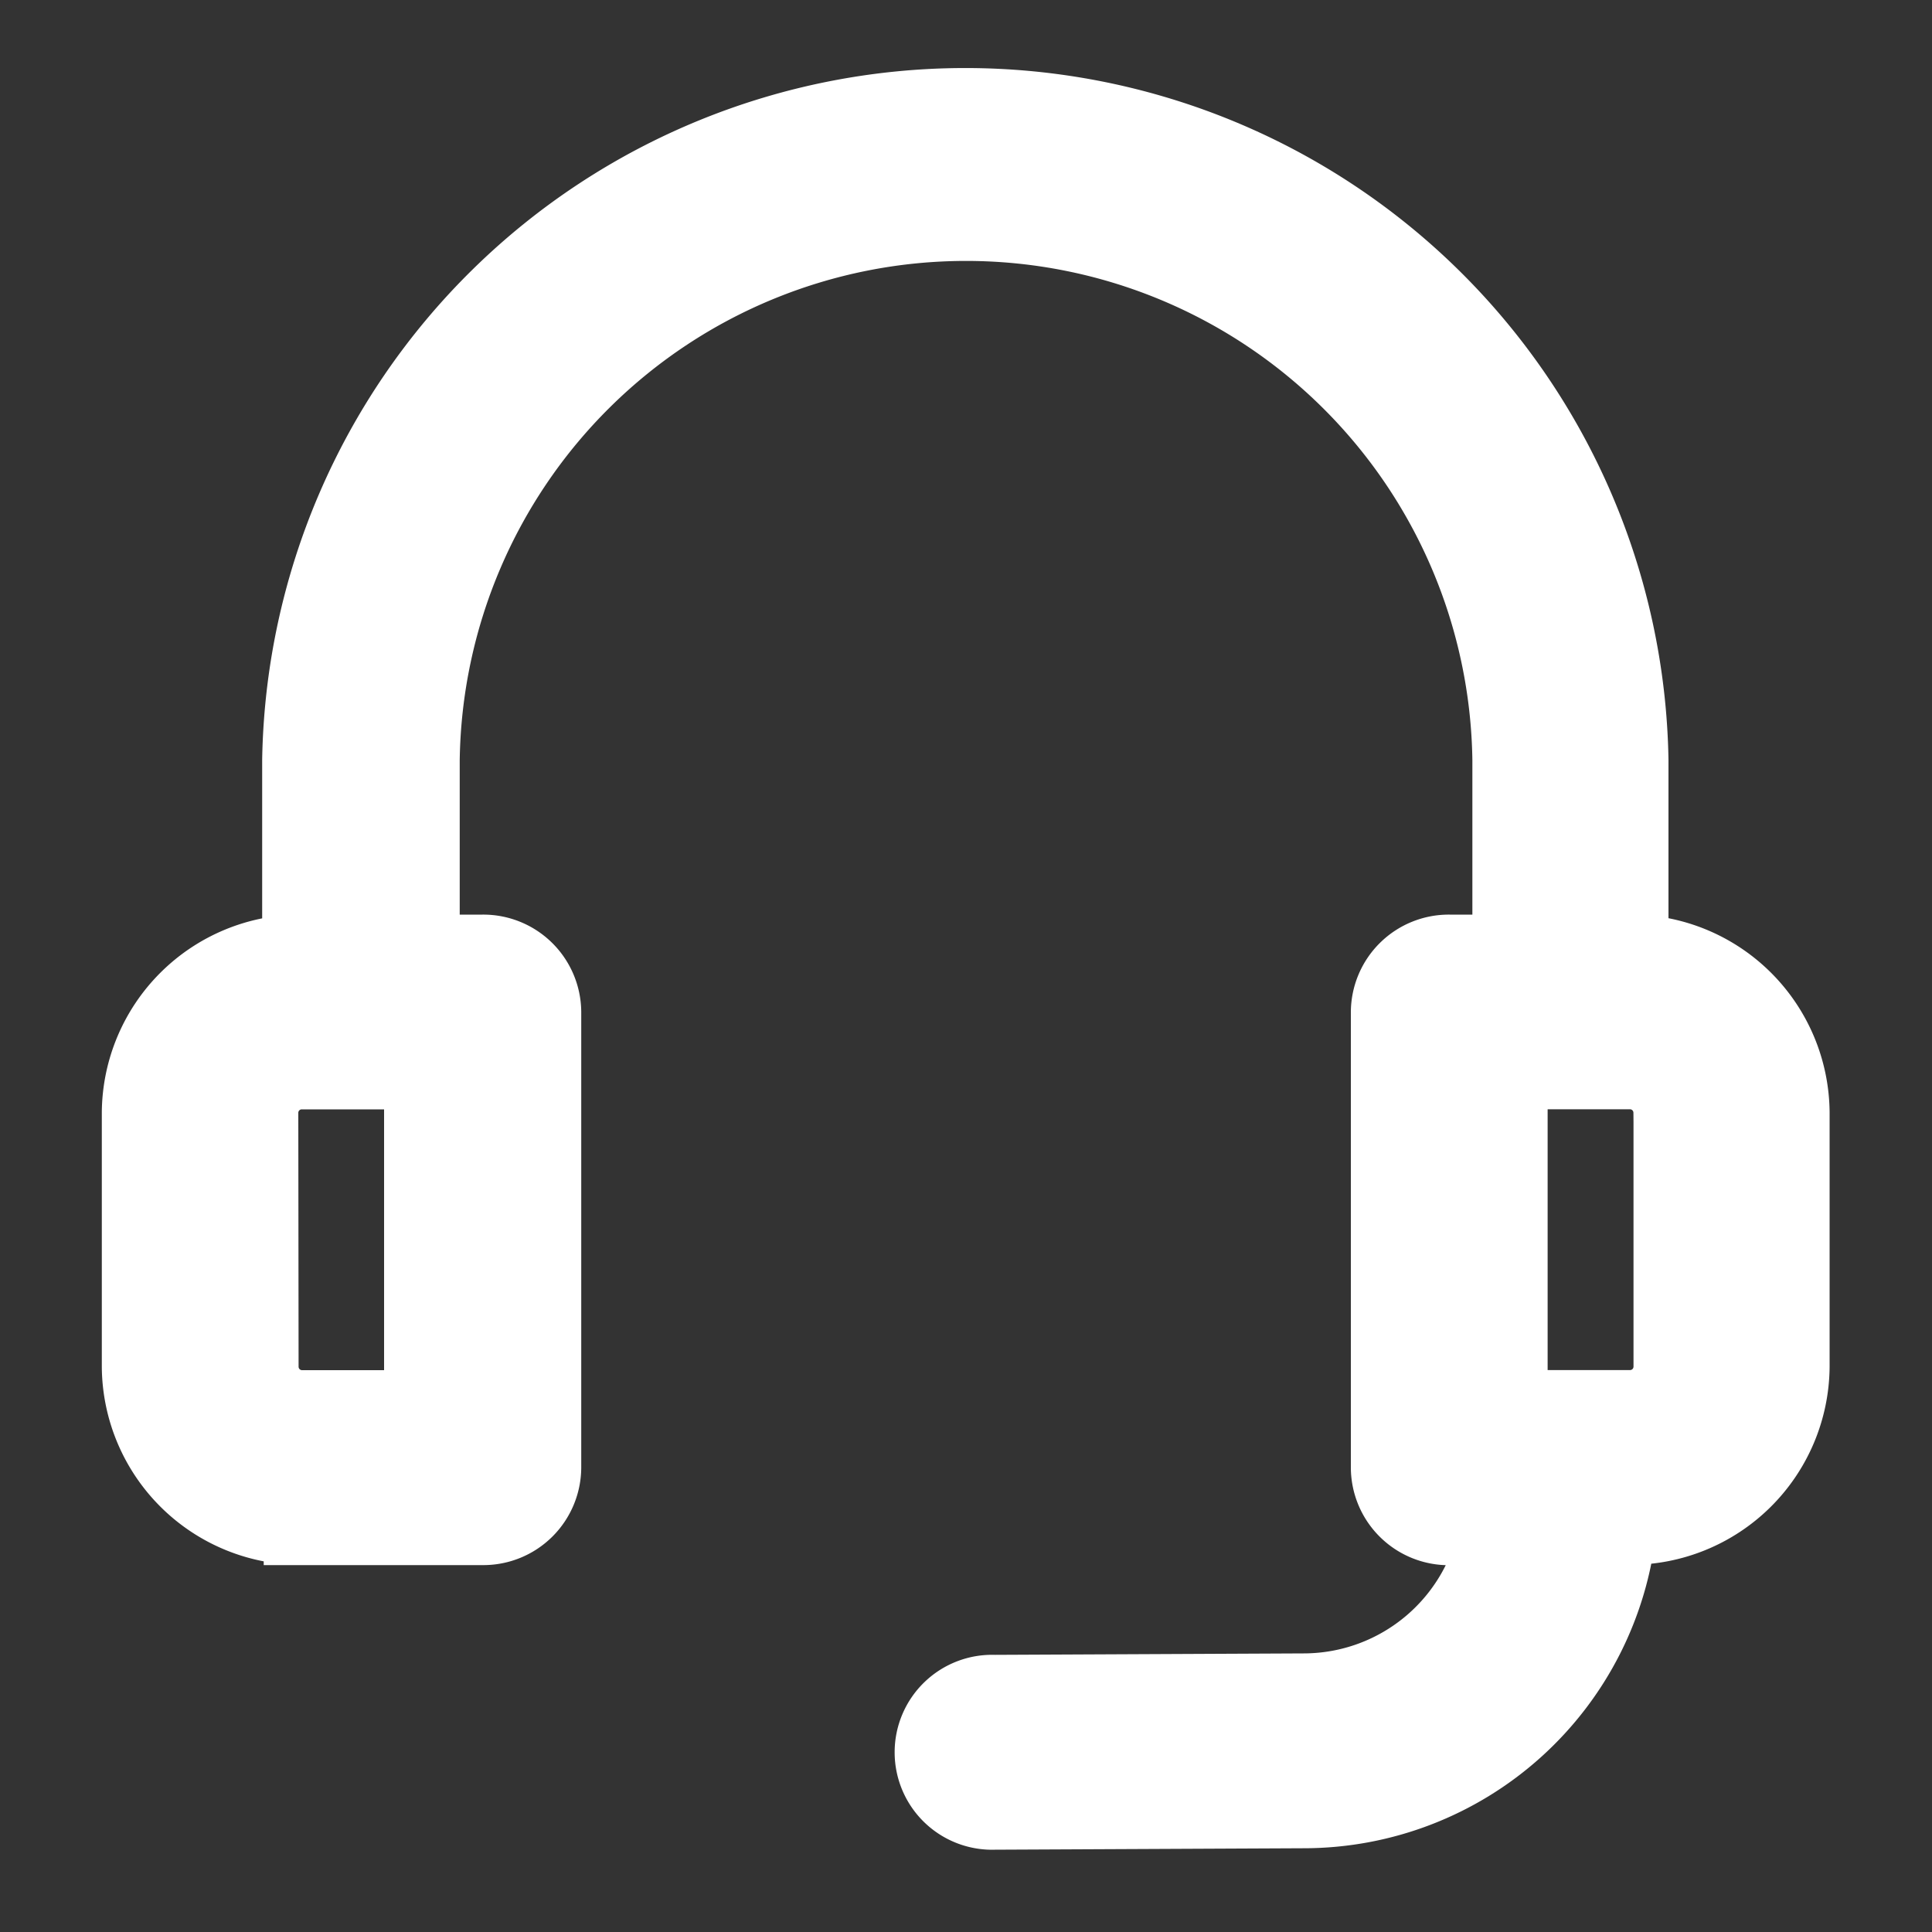 <svg xmlns="http://www.w3.org/2000/svg" xmlns:xlink="http://www.w3.org/1999/xlink" width="20" height="20" viewBox="0 0 20 20">
  <rect x="0" y="0" width="20" height="20" fill="#333333" stroke="none"/>
  <defs>
    <clipPath id="clip-path">
      <rect id="Rectangle_152108" data-name="Rectangle 152108" width="20" height="20" transform="translate(13170 4917)" fill="#fff"/>
    </clipPath>
  </defs>
  <g id="Mask_Group_164373" data-name="Mask Group 164373" transform="translate(-13170 -4917)" clip-path="url(#clip-path)">
    <path id="Path_27169" data-name="Path 27169" d="M19.142,26.686H21.01a.614.614,0,0,0,.619-.609V21.361a.614.614,0,0,0-.619-.609h-.639v-2a5.642,5.642,0,0,1,11.283,0v2h-.639a.614.614,0,0,0-.619.609v4.717a.614.614,0,0,0,.619.609h.507A2.042,2.042,0,0,1,29.507,28.4l-3.2.015a.609.609,0,1,0,0,1.217h0l3.2-.015a3.271,3.271,0,0,0,3.254-2.934h.115a1.665,1.665,0,0,0,1.676-1.649V22.4a1.664,1.664,0,0,0-1.668-1.649v-2a6.88,6.88,0,0,0-13.758,0v2A1.664,1.664,0,0,0,17.466,22.4v2.635a1.665,1.665,0,0,0,1.676,1.649ZM33.322,22.4v2.635a.436.436,0,0,1-.439.432H31.633v-3.5h1.249a.436.436,0,0,1,.439.432ZM18.7,22.4a.436.436,0,0,1,.439-.432h1.249v3.5H19.142a.436.436,0,0,1-.439-.432Z" transform="translate(13153.988 4906.116)" fill="#fff" stroke="#fff" stroke-width="0.8"/>
  </g>
</svg>
